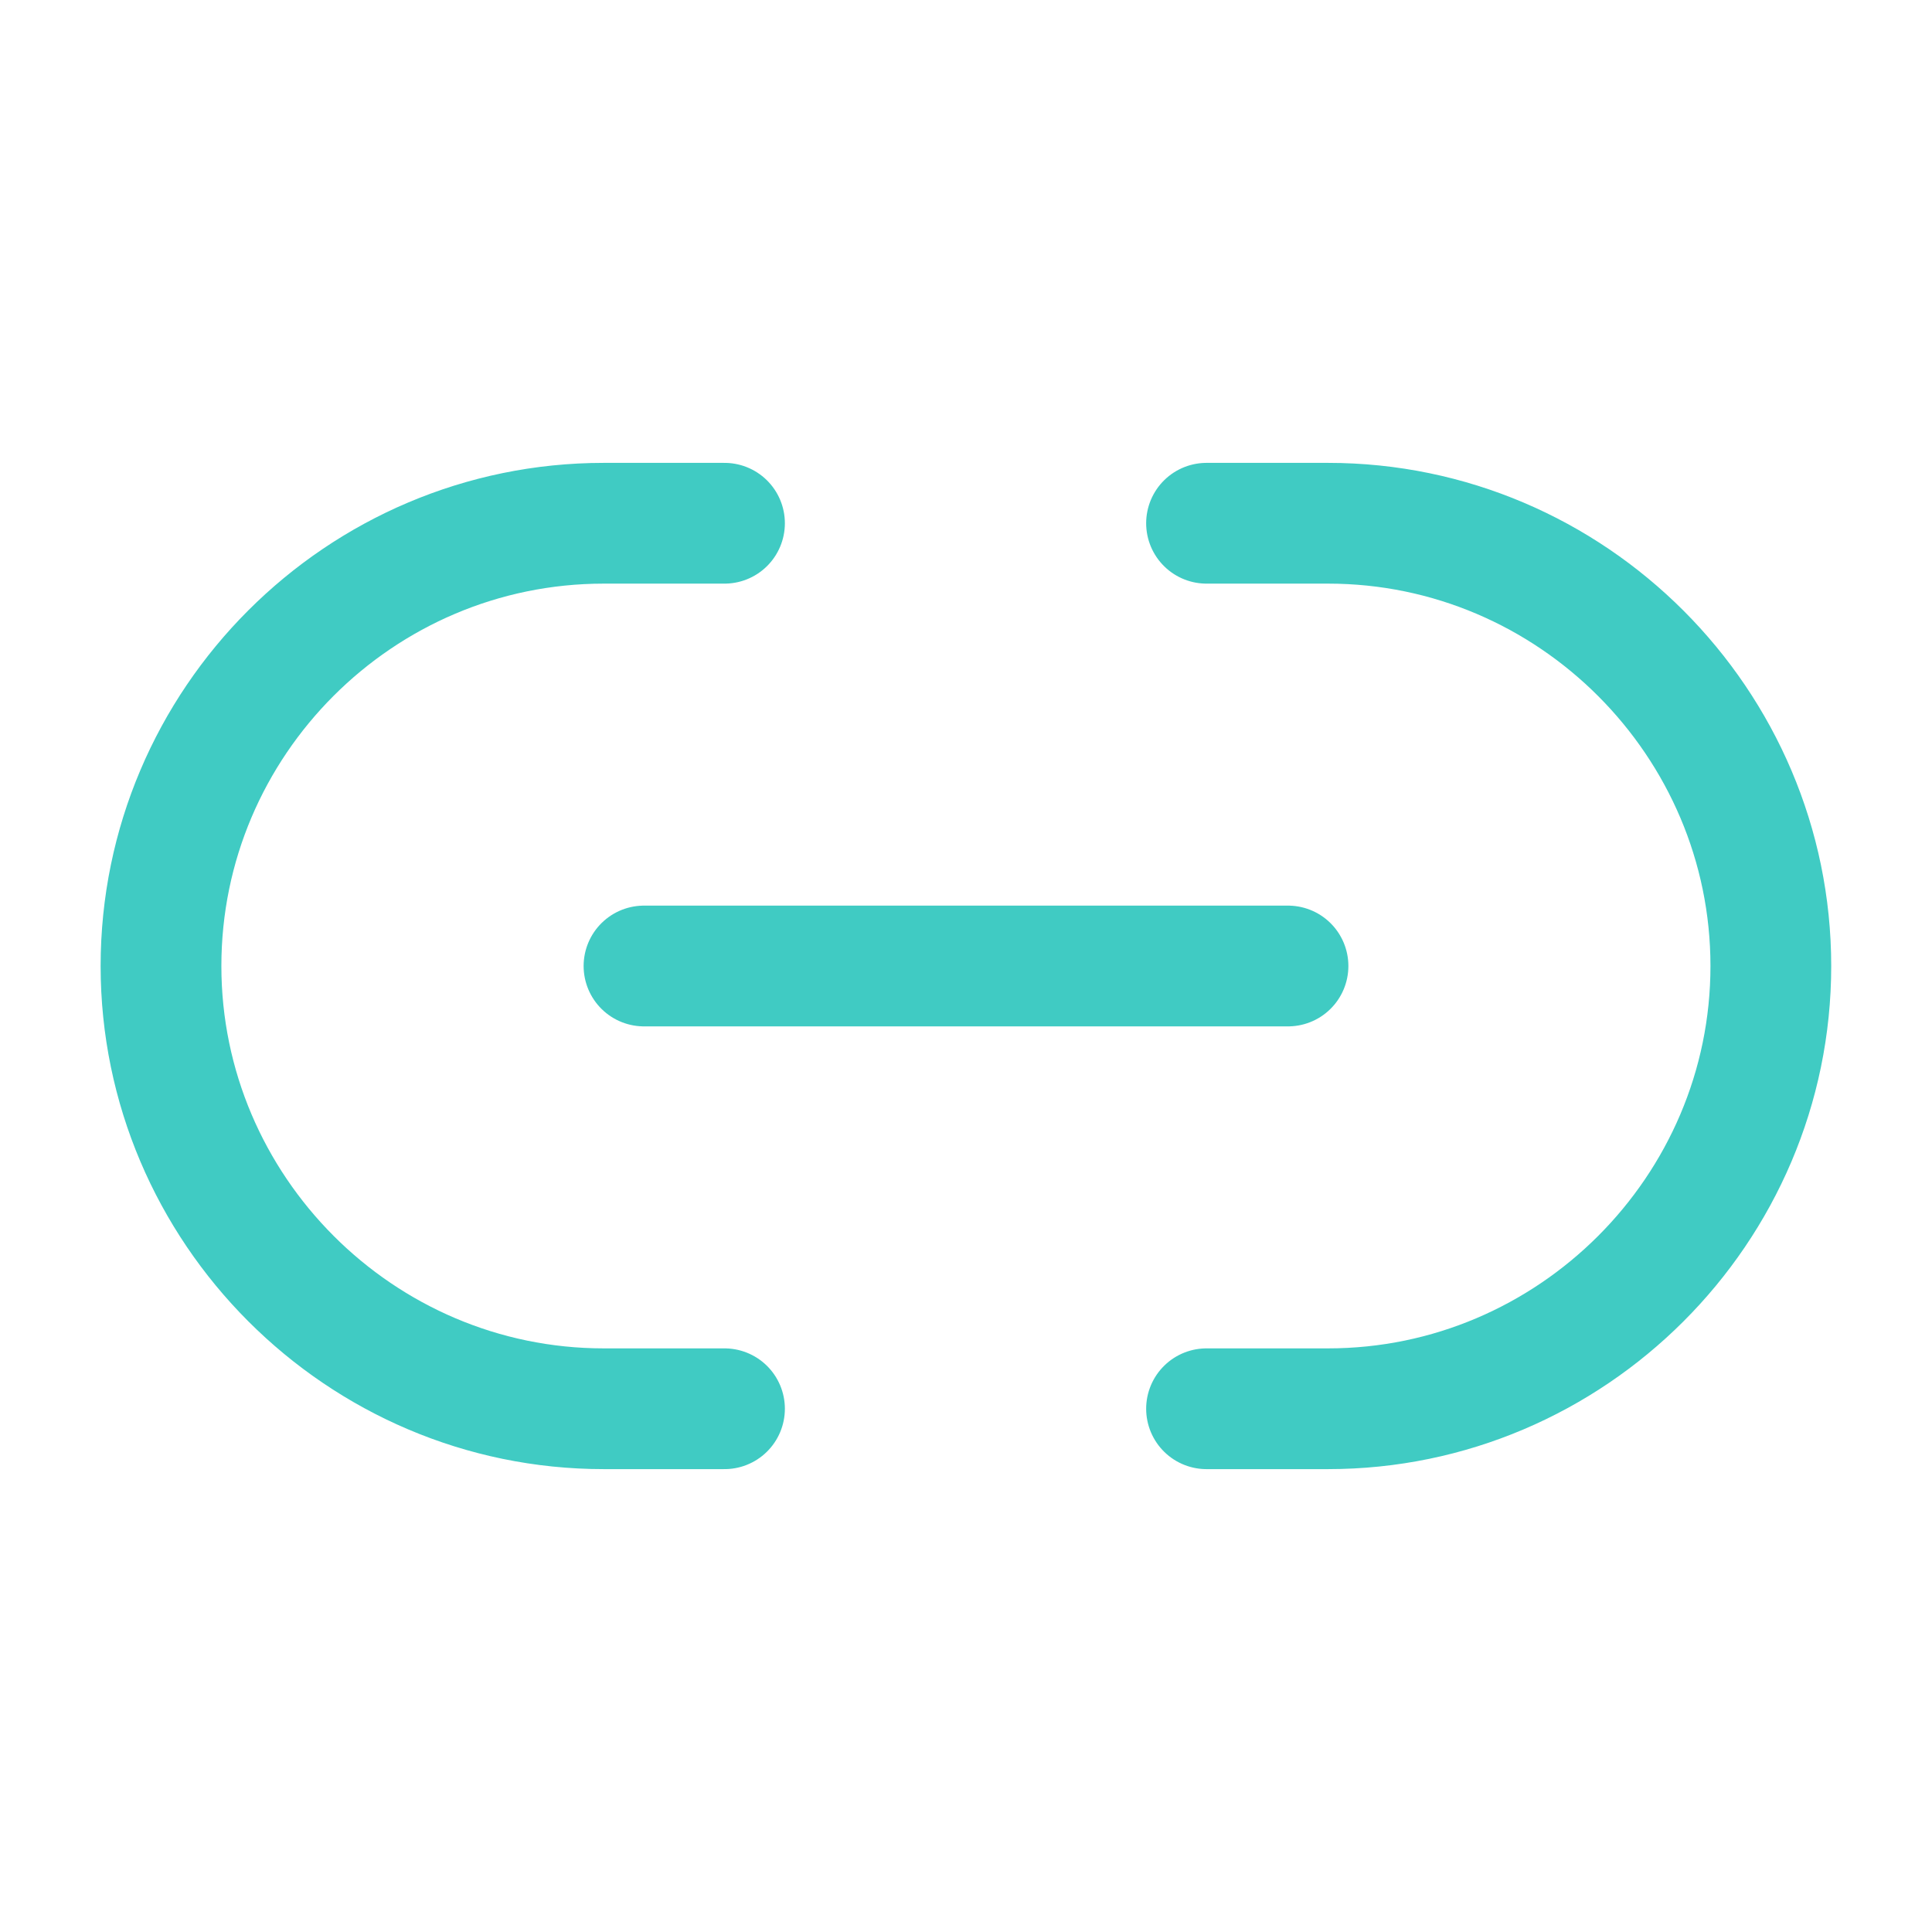 <svg width="24" height="24" viewBox="0 0 24 24" fill="none" xmlns="http://www.w3.org/2000/svg">
<path d="M14.988 17.5H16.498C19.518 17.5 21.998 15.03 21.998 12C21.998 8.98 19.528 6.5 16.498 6.5H14.988M9 6.5H7.5C4.47 6.5 2 8.97 2 12C2 15.02 4.47 17.5 7.5 17.5H9" stroke="#40CBC3" stroke-width="1.5" stroke-linecap="round" stroke-linejoin="round"/>
<path d="M8 12H16" stroke="#40CBC3" stroke-width="1.5" stroke-linecap="round" stroke-linejoin="round"/>
</svg>
